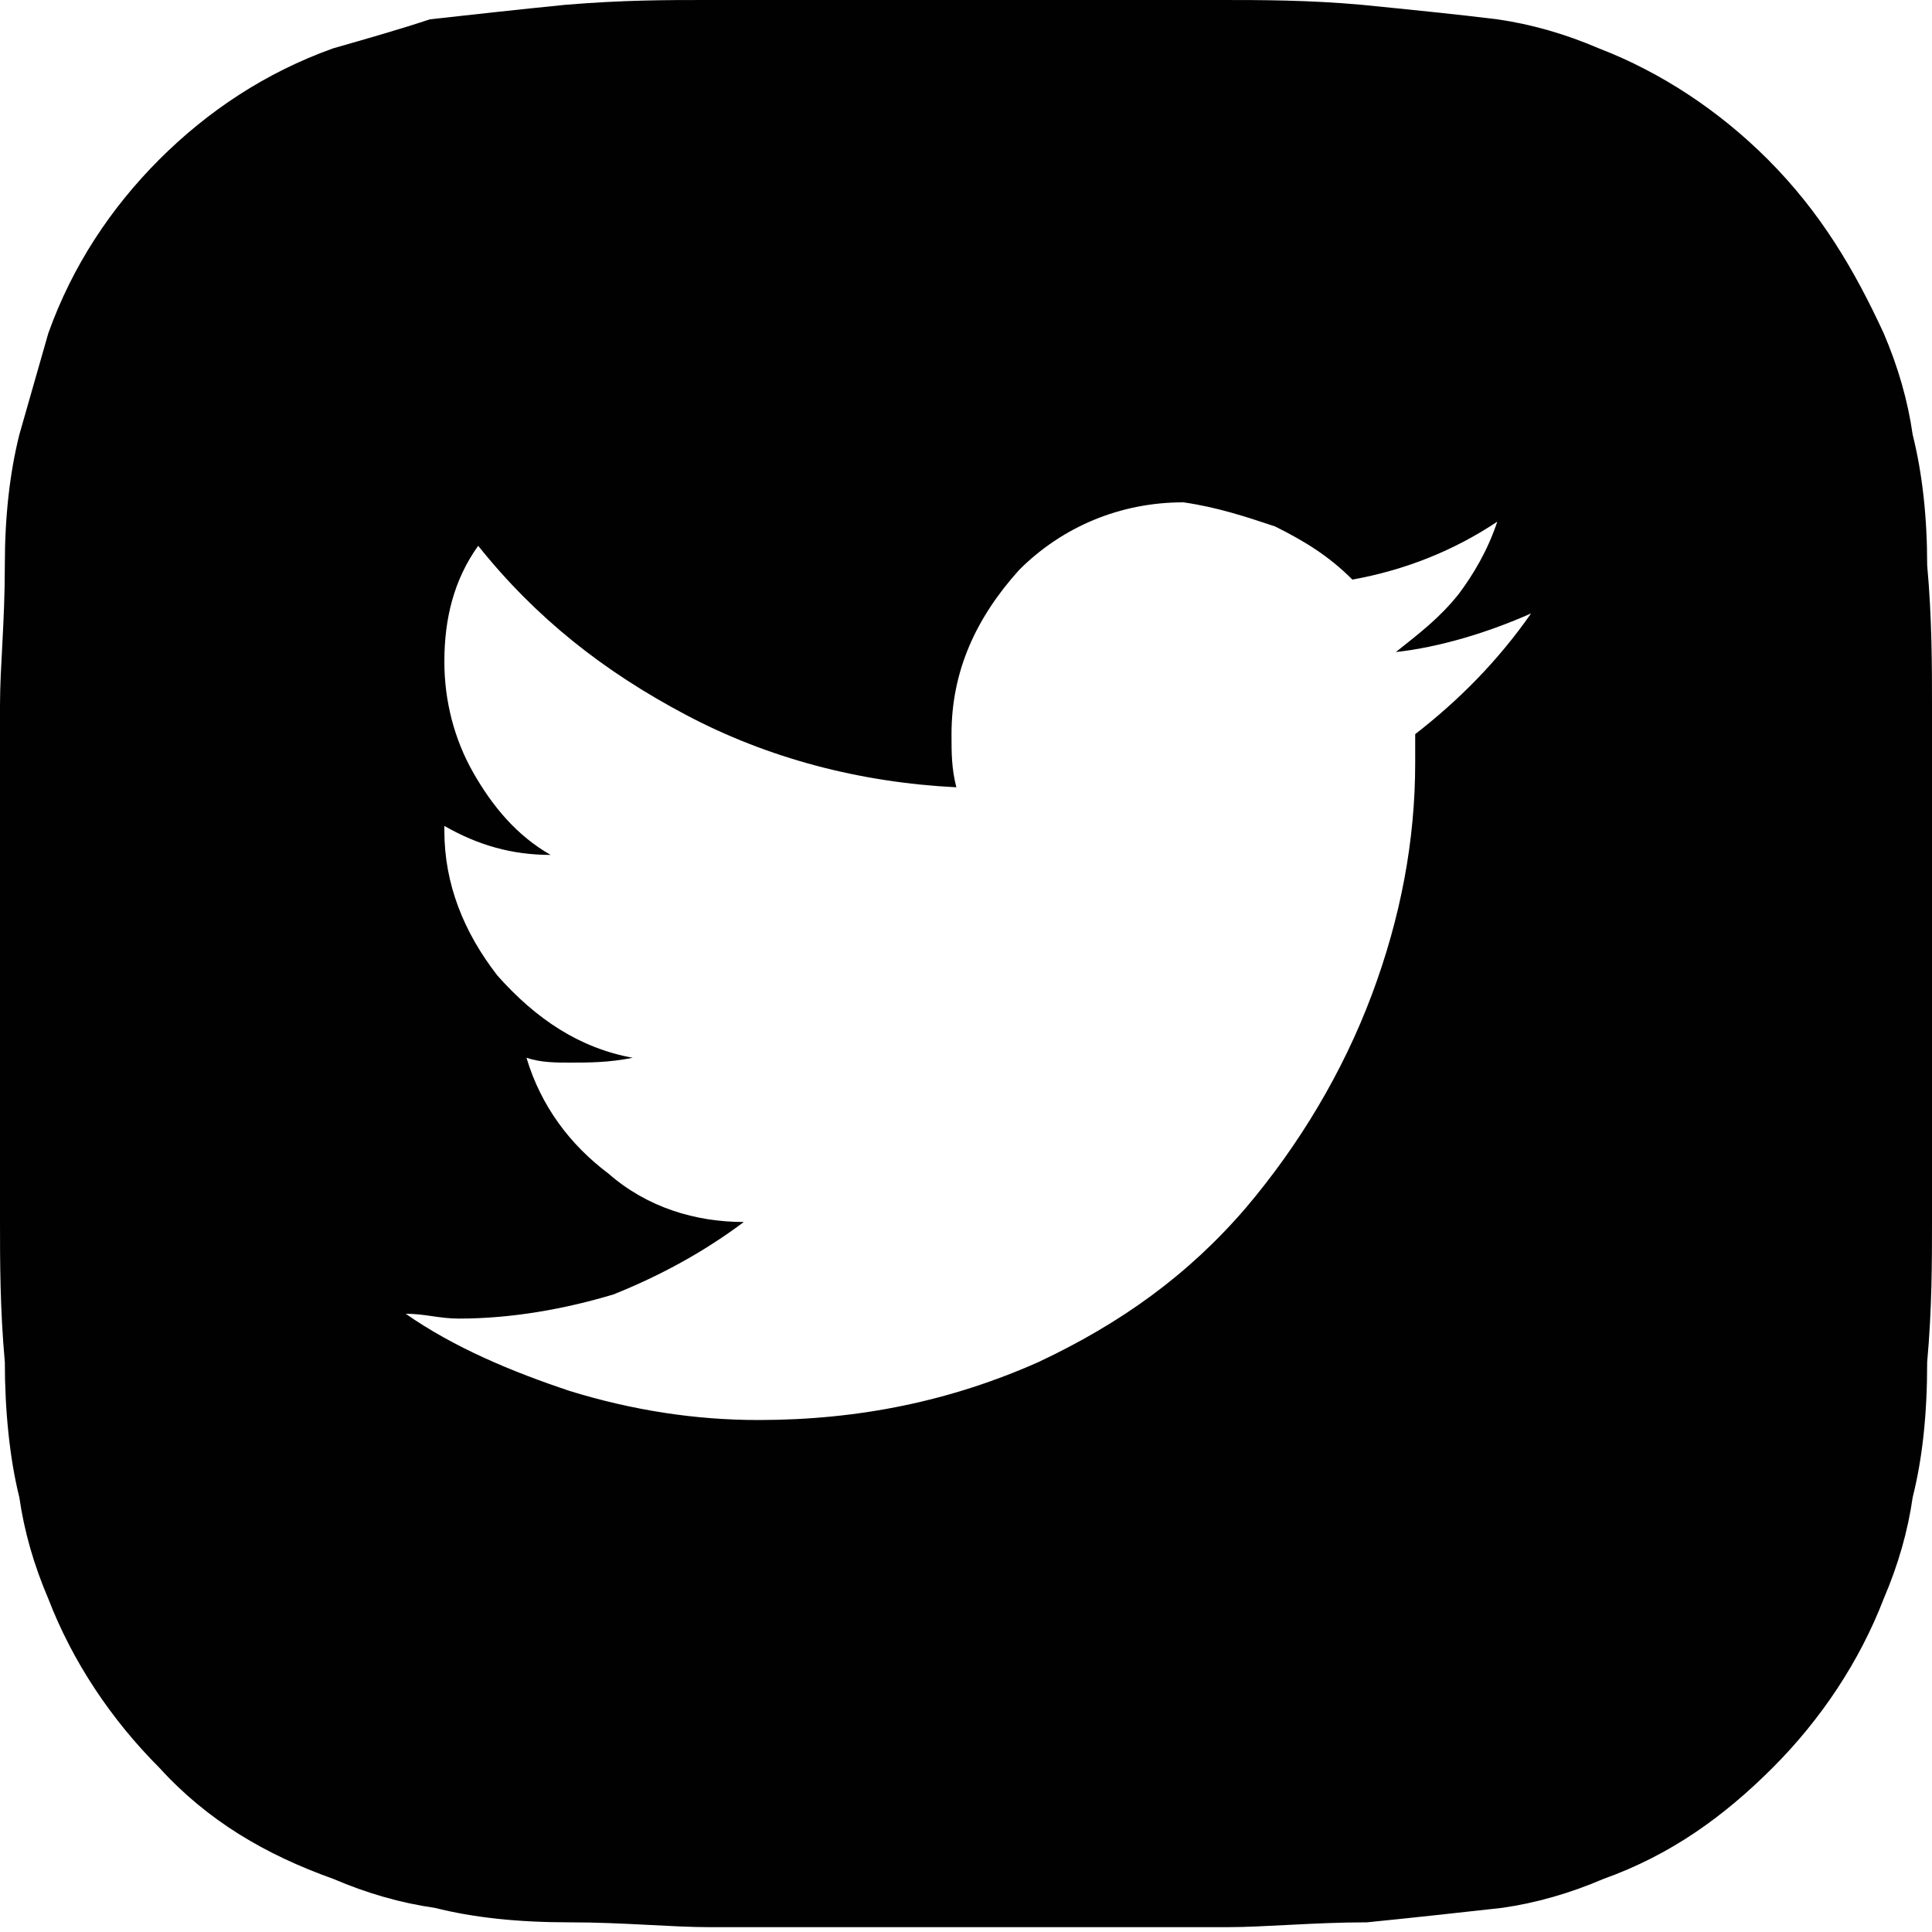 <?xml version="1.0" encoding="utf-8"?>
<!-- Generator: Adobe Illustrator 23.0.2, SVG Export Plug-In . SVG Version: 6.00 Build 0)  -->
<svg version="1.1" id="Layer_1" xmlns="http://www.w3.org/2000/svg" xmlns:xlink="http://www.w3.org/1999/xlink" x="0px" y="0px"
	 width="40px" height="40px" viewBox="0 0 40 40" style="enable-background:new 0 0 40 40;" xml:space="preserve">
<style type="text/css">
	.st0{fill:#010101;}
</style>
<path class="st0" d="M36.6,3.3c-1-1-2.2-1.8-3.5-2.3c-0.7-0.3-1.4-0.5-2.1-0.6c-0.8-0.1-1.8-0.2-2.8-0.3C27.1,0,26.1,0,25.3,0
	c-1,0-2.8,0-5.3,0c-2.6,0-4.4,0-5.4,0c-0.8,0-1.7,0-2.9,0.1c-1,0.1-1.9,0.2-2.8,0.3C8.3,0.6,7.6,0.8,6.9,1C5.5,1.5,4.3,2.3,3.3,3.3
	c-1,1-1.8,2.2-2.3,3.6C0.8,7.6,0.6,8.3,0.4,9c-0.2,0.8-0.3,1.7-0.3,2.7C0.1,12.9,0,13.8,0,14.6c0,1,0,2.8,0,5.4s0,4.4,0,5.3
	c0,0.8,0,1.8,0.1,2.9c0,1,0.1,2,0.3,2.8c0.1,0.7,0.3,1.4,0.6,2.1c0.5,1.3,1.3,2.5,2.3,3.5c1,1.1,2.2,1.8,3.6,2.3
	c0.7,0.3,1.4,0.5,2.1,0.6c0.8,0.2,1.7,0.3,2.8,0.3c1.1,0,2.1,0.1,2.9,0.1c1,0,2.8,0,5.4,0c2.6,0,4.4,0,5.3,0c0.8,0,1.8-0.1,2.9-0.1
	c1-0.1,1.9-0.2,2.8-0.3c0.7-0.1,1.4-0.3,2.1-0.6c1.4-0.5,2.5-1.3,3.5-2.3c1-1,1.8-2.2,2.3-3.5c0.3-0.7,0.5-1.4,0.6-2.1
	c0.2-0.8,0.3-1.7,0.3-2.8c0.1-1.1,0.1-2.1,0.1-2.9c0-1,0-2.7,0-5.3s0-4.4,0-5.4c0-0.8,0-1.8-0.1-2.9c0-1-0.1-1.9-0.3-2.7
	c-0.1-0.7-0.3-1.4-0.6-2.1C38.4,5.6,37.7,4.4,36.6,3.3 M26.4,10.9c0.6,0.3,1.1,0.6,1.6,1.1c1.1-0.2,2.1-0.6,3-1.2
	c-0.2,0.6-0.5,1.1-0.8,1.5c-0.4,0.5-0.8,0.8-1.3,1.2c0.9-0.1,1.9-0.4,2.8-0.8c-0.7,1-1.5,1.8-2.4,2.5c0,0.2,0,0.4,0,0.6
	c0,1.6-0.3,3.2-0.9,4.8c-0.6,1.6-1.5,3.1-2.6,4.4c-1.2,1.4-2.6,2.4-4.3,3.2c-1.8,0.8-3.7,1.2-5.8,1.2c-1.3,0-2.6-0.2-3.9-0.6
	c-1.2-0.4-2.4-0.9-3.4-1.6c0.4,0,0.7,0.1,1.1,0.1c1.1,0,2.2-0.2,3.2-0.5c1-0.4,1.9-0.9,2.7-1.5c-1,0-2-0.3-2.8-1
	c-0.8-0.6-1.4-1.4-1.7-2.4c0.3,0.1,0.6,0.1,0.9,0.1c0.4,0,0.8,0,1.3-0.1c-1.1-0.2-2-0.8-2.8-1.7c-0.7-0.9-1.1-1.9-1.1-3v-0.1
	c0.7,0.4,1.4,0.6,2.2,0.6c-0.7-0.4-1.2-1-1.6-1.7c-0.4-0.7-0.6-1.5-0.6-2.3c0-0.9,0.2-1.7,0.7-2.4c1.2,1.5,2.6,2.6,4.3,3.5
	c1.7,0.9,3.6,1.4,5.6,1.5c-0.1-0.4-0.1-0.7-0.1-1.1c0-1.3,0.5-2.4,1.4-3.4c0.9-0.9,2.1-1.4,3.4-1.4C25.2,10.5,25.8,10.7,26.4,10.9z"
	/>
</svg>
